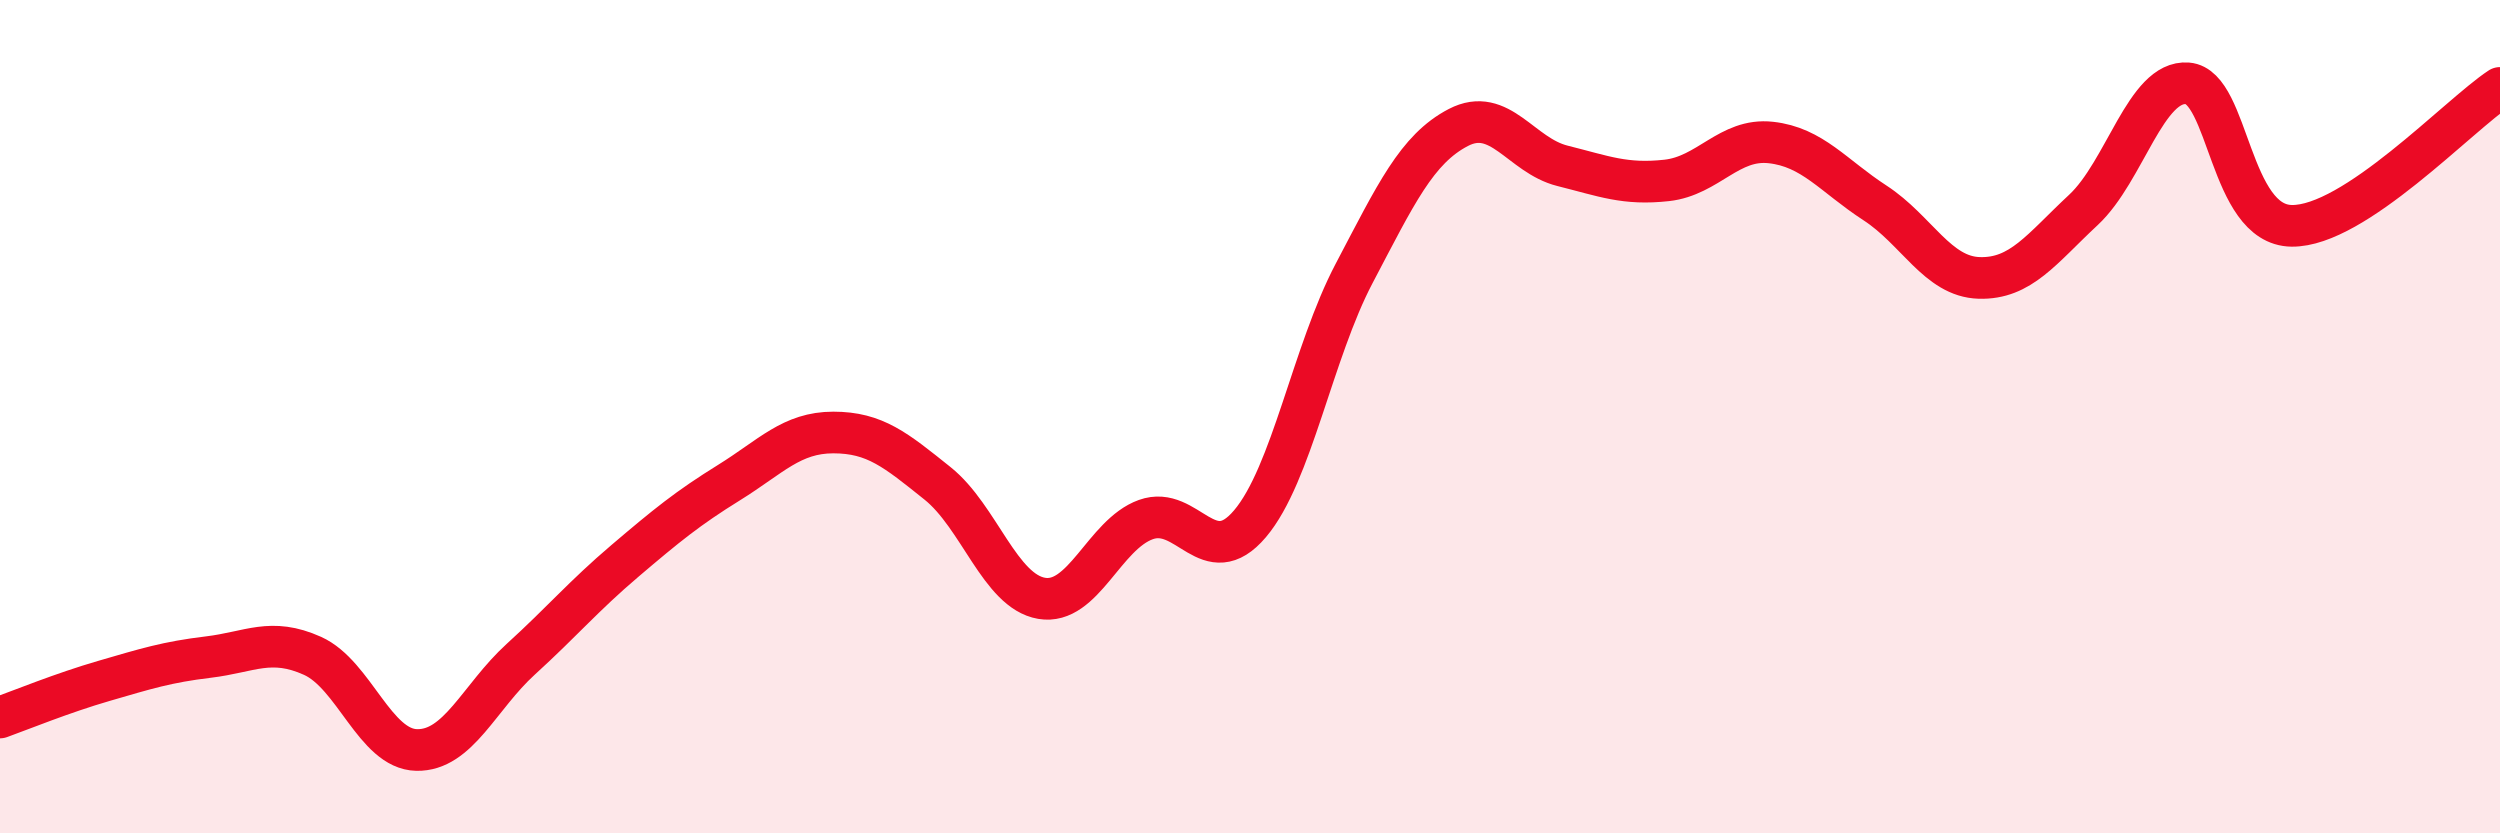 
    <svg width="60" height="20" viewBox="0 0 60 20" xmlns="http://www.w3.org/2000/svg">
      <path
        d="M 0,17.22 C 0.5,17.04 1.5,16.63 2.5,16.34 C 3.5,16.05 4,15.89 5,15.77 C 6,15.65 6.5,15.29 7.5,15.74 C 8.5,16.19 9,17.98 10,18 C 11,18.02 11.5,16.73 12.5,15.82 C 13.5,14.91 14,14.31 15,13.46 C 16,12.61 16.5,12.2 17.5,11.58 C 18.5,10.96 19,10.38 20,10.38 C 21,10.38 21.5,10.8 22.5,11.6 C 23.5,12.4 24,14.19 25,14.36 C 26,14.53 26.5,12.83 27.5,12.47 C 28.5,12.11 29,13.75 30,12.57 C 31,11.39 31.5,8.46 32.5,6.56 C 33.5,4.66 34,3.58 35,3.06 C 36,2.54 36.5,3.73 37.5,3.98 C 38.5,4.23 39,4.44 40,4.33 C 41,4.22 41.5,3.31 42.5,3.42 C 43.5,3.53 44,4.22 45,4.87 C 46,5.52 46.5,6.64 47.5,6.67 C 48.5,6.7 49,5.97 50,5.04 C 51,4.11 51.5,1.92 52.5,2 C 53.5,2.08 53.5,5.4 55,5.42 C 56.5,5.44 59,2.77 60,2.11L60 20L0 20Z"
        fill="#EB0A25"
        opacity="0.1"
        stroke-linecap="round"
        stroke-linejoin="round"
      />
      <path
        d="M 0,17.22 C 0.5,17.04 1.5,16.63 2.5,16.34 C 3.5,16.05 4,15.89 5,15.77 C 6,15.65 6.5,15.29 7.5,15.74 C 8.5,16.19 9,17.98 10,18 C 11,18.02 11.5,16.73 12.5,15.82 C 13.5,14.91 14,14.31 15,13.46 C 16,12.61 16.5,12.2 17.5,11.58 C 18.5,10.96 19,10.38 20,10.38 C 21,10.38 21.5,10.8 22.5,11.6 C 23.5,12.4 24,14.19 25,14.36 C 26,14.53 26.5,12.83 27.5,12.47 C 28.5,12.11 29,13.75 30,12.57 C 31,11.39 31.5,8.46 32.5,6.56 C 33.5,4.66 34,3.58 35,3.06 C 36,2.54 36.5,3.73 37.5,3.98 C 38.5,4.23 39,4.44 40,4.33 C 41,4.22 41.5,3.31 42.5,3.42 C 43.5,3.53 44,4.22 45,4.87 C 46,5.52 46.5,6.64 47.5,6.67 C 48.5,6.7 49,5.97 50,5.04 C 51,4.11 51.5,1.92 52.5,2 C 53.5,2.08 53.5,5.4 55,5.42 C 56.5,5.44 59,2.77 60,2.11"
        stroke="#EB0A25"
        stroke-width="1"
        fill="none"
        stroke-linecap="round"
        stroke-linejoin="round"
      />
    </svg>
  